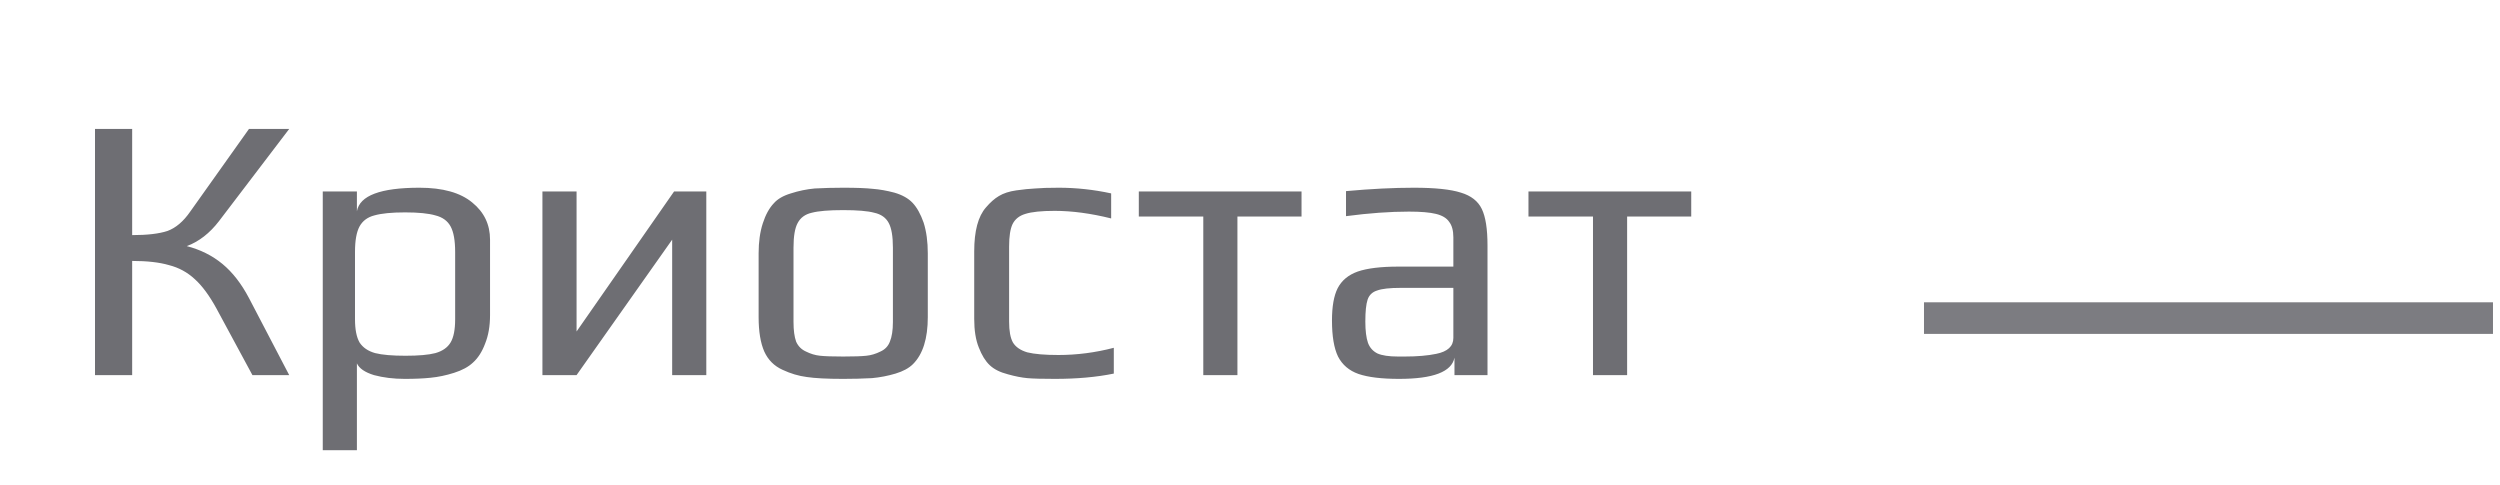 <?xml version="1.0" encoding="UTF-8"?> <svg xmlns="http://www.w3.org/2000/svg" width="67" height="13" viewBox="0 0 67 13" fill="none"><path d="M5.006 6.596C5.372 6.691 5.691 6.85 5.962 7.074C6.233 7.298 6.47 7.603 6.673 7.989L7.751 10.053H6.765L5.799 8.264C5.609 7.918 5.416 7.657 5.22 7.481C5.023 7.298 4.793 7.172 4.528 7.105C4.271 7.03 3.942 6.993 3.542 6.993L3.542 10.053H2.546L2.546 3.455H3.542L3.542 6.301C3.949 6.301 4.264 6.264 4.488 6.19C4.711 6.108 4.915 5.936 5.098 5.671L6.673 3.455L7.751 3.455L5.87 5.925C5.62 6.251 5.332 6.474 5.006 6.596ZM8.65 5.132L9.565 5.132L9.565 5.661C9.64 5.241 10.199 5.031 11.242 5.031C11.866 5.031 12.337 5.163 12.656 5.427C12.974 5.685 13.133 6.017 13.133 6.423V8.447C13.133 8.738 13.089 8.992 13.001 9.209C12.92 9.426 12.812 9.595 12.676 9.717C12.554 9.832 12.384 9.924 12.168 9.992C11.957 10.059 11.747 10.104 11.537 10.124C11.348 10.144 11.117 10.154 10.846 10.154C10.548 10.154 10.273 10.12 10.023 10.053C9.779 9.978 9.626 9.873 9.565 9.738V12.066H8.65L8.65 5.132ZM10.866 9.534C11.219 9.534 11.486 9.511 11.669 9.463C11.859 9.409 11.995 9.314 12.076 9.178C12.157 9.043 12.198 8.836 12.198 8.558V6.749C12.198 6.444 12.157 6.217 12.076 6.068C11.995 5.919 11.859 5.82 11.669 5.773C11.486 5.719 11.215 5.692 10.856 5.692C10.497 5.692 10.223 5.719 10.033 5.773C9.85 5.82 9.718 5.919 9.636 6.068C9.555 6.217 9.514 6.444 9.514 6.749V8.558C9.514 8.829 9.555 9.036 9.636 9.178C9.724 9.314 9.863 9.409 10.053 9.463C10.243 9.511 10.514 9.534 10.866 9.534ZM18.929 5.132V10.053H18.014V6.423L15.452 10.053H14.537L14.537 5.132L15.452 5.132L15.452 8.884L18.065 5.132H18.929ZM22.598 10.154C22.164 10.154 21.839 10.137 21.622 10.104C21.405 10.076 21.188 10.012 20.971 9.91C20.748 9.809 20.585 9.646 20.483 9.422C20.382 9.192 20.331 8.884 20.331 8.497V6.789C20.331 6.484 20.368 6.217 20.443 5.986C20.517 5.756 20.616 5.576 20.738 5.448C20.839 5.332 20.992 5.244 21.195 5.183C21.405 5.115 21.619 5.071 21.835 5.051C22.079 5.038 22.334 5.031 22.598 5.031C22.95 5.031 23.215 5.041 23.391 5.061C23.574 5.075 23.767 5.109 23.97 5.163C24.18 5.224 24.343 5.315 24.458 5.437C24.573 5.559 24.672 5.736 24.753 5.966C24.828 6.203 24.865 6.478 24.865 6.789V8.497C24.865 9.073 24.733 9.494 24.468 9.758C24.36 9.866 24.204 9.951 24.001 10.012C23.797 10.073 23.587 10.114 23.37 10.134C23.113 10.148 22.855 10.154 22.598 10.154ZM22.598 9.555C22.883 9.555 23.089 9.548 23.218 9.534C23.347 9.521 23.472 9.483 23.594 9.422C23.716 9.368 23.801 9.28 23.848 9.158C23.902 9.029 23.93 8.853 23.93 8.629V6.637C23.93 6.332 23.892 6.112 23.818 5.976C23.743 5.834 23.614 5.742 23.431 5.702C23.255 5.654 22.977 5.631 22.598 5.631C22.218 5.631 21.937 5.654 21.754 5.702C21.578 5.742 21.453 5.834 21.378 5.976C21.303 6.112 21.266 6.332 21.266 6.637V8.629C21.266 8.853 21.29 9.029 21.337 9.158C21.392 9.28 21.48 9.368 21.602 9.422C21.724 9.483 21.849 9.521 21.978 9.534C22.107 9.548 22.313 9.555 22.598 9.555ZM28.274 10.154C27.935 10.154 27.688 10.148 27.532 10.134C27.383 10.12 27.21 10.087 27.014 10.032C26.803 9.978 26.641 9.897 26.526 9.788C26.41 9.68 26.312 9.521 26.231 9.311C26.149 9.107 26.109 8.853 26.109 8.548V6.739C26.109 6.19 26.214 5.797 26.424 5.559C26.539 5.424 26.654 5.322 26.77 5.254C26.892 5.18 27.047 5.129 27.237 5.102C27.427 5.075 27.596 5.058 27.745 5.051C27.895 5.038 28.105 5.031 28.376 5.031C28.843 5.031 29.311 5.082 29.779 5.183V5.854C29.236 5.719 28.732 5.651 28.264 5.651C27.912 5.651 27.651 5.678 27.481 5.732C27.319 5.78 27.203 5.871 27.136 6.007C27.075 6.135 27.044 6.335 27.044 6.606V8.619C27.044 8.87 27.078 9.056 27.146 9.178C27.22 9.3 27.349 9.389 27.532 9.443C27.722 9.49 28 9.514 28.366 9.514C28.86 9.514 29.355 9.45 29.85 9.321V10.012C29.389 10.107 28.864 10.154 28.274 10.154ZM32.248 5.803L30.52 5.803V5.132L34.881 5.132V5.803H33.163V10.053H32.248V5.803ZM37.496 10.154C37.028 10.154 36.666 10.11 36.408 10.022C36.157 9.934 35.974 9.778 35.859 9.555C35.751 9.331 35.697 9.009 35.697 8.589C35.697 8.216 35.747 7.928 35.849 7.725C35.958 7.515 36.137 7.366 36.388 7.277C36.645 7.189 37.008 7.145 37.476 7.145H38.95V6.362C38.95 6.179 38.912 6.041 38.838 5.946C38.77 5.844 38.651 5.773 38.482 5.732C38.319 5.692 38.079 5.671 37.76 5.671C37.252 5.671 36.69 5.712 36.073 5.793V5.122C36.744 5.061 37.35 5.031 37.892 5.031C38.462 5.031 38.882 5.075 39.153 5.163C39.424 5.244 39.611 5.39 39.712 5.6C39.814 5.81 39.865 6.135 39.865 6.576V10.053L38.98 10.053V9.585C38.906 9.965 38.411 10.154 37.496 10.154ZM37.648 9.555C37.98 9.555 38.262 9.531 38.492 9.483C38.797 9.422 38.95 9.28 38.95 9.056V7.715H37.537C37.245 7.715 37.035 7.738 36.906 7.786C36.778 7.826 36.693 7.908 36.652 8.03C36.611 8.152 36.591 8.348 36.591 8.619C36.591 8.863 36.615 9.053 36.662 9.189C36.71 9.317 36.794 9.412 36.916 9.473C37.038 9.527 37.221 9.555 37.465 9.555H37.648ZM42.692 5.803L40.963 5.803V5.132L45.325 5.132V5.803H43.607V10.053H42.692V5.803Z" fill="#6E6E73"></path><path d="M66.812 8.525H51.563" stroke="#7C7C81" stroke-width="0.847"></path></svg> 